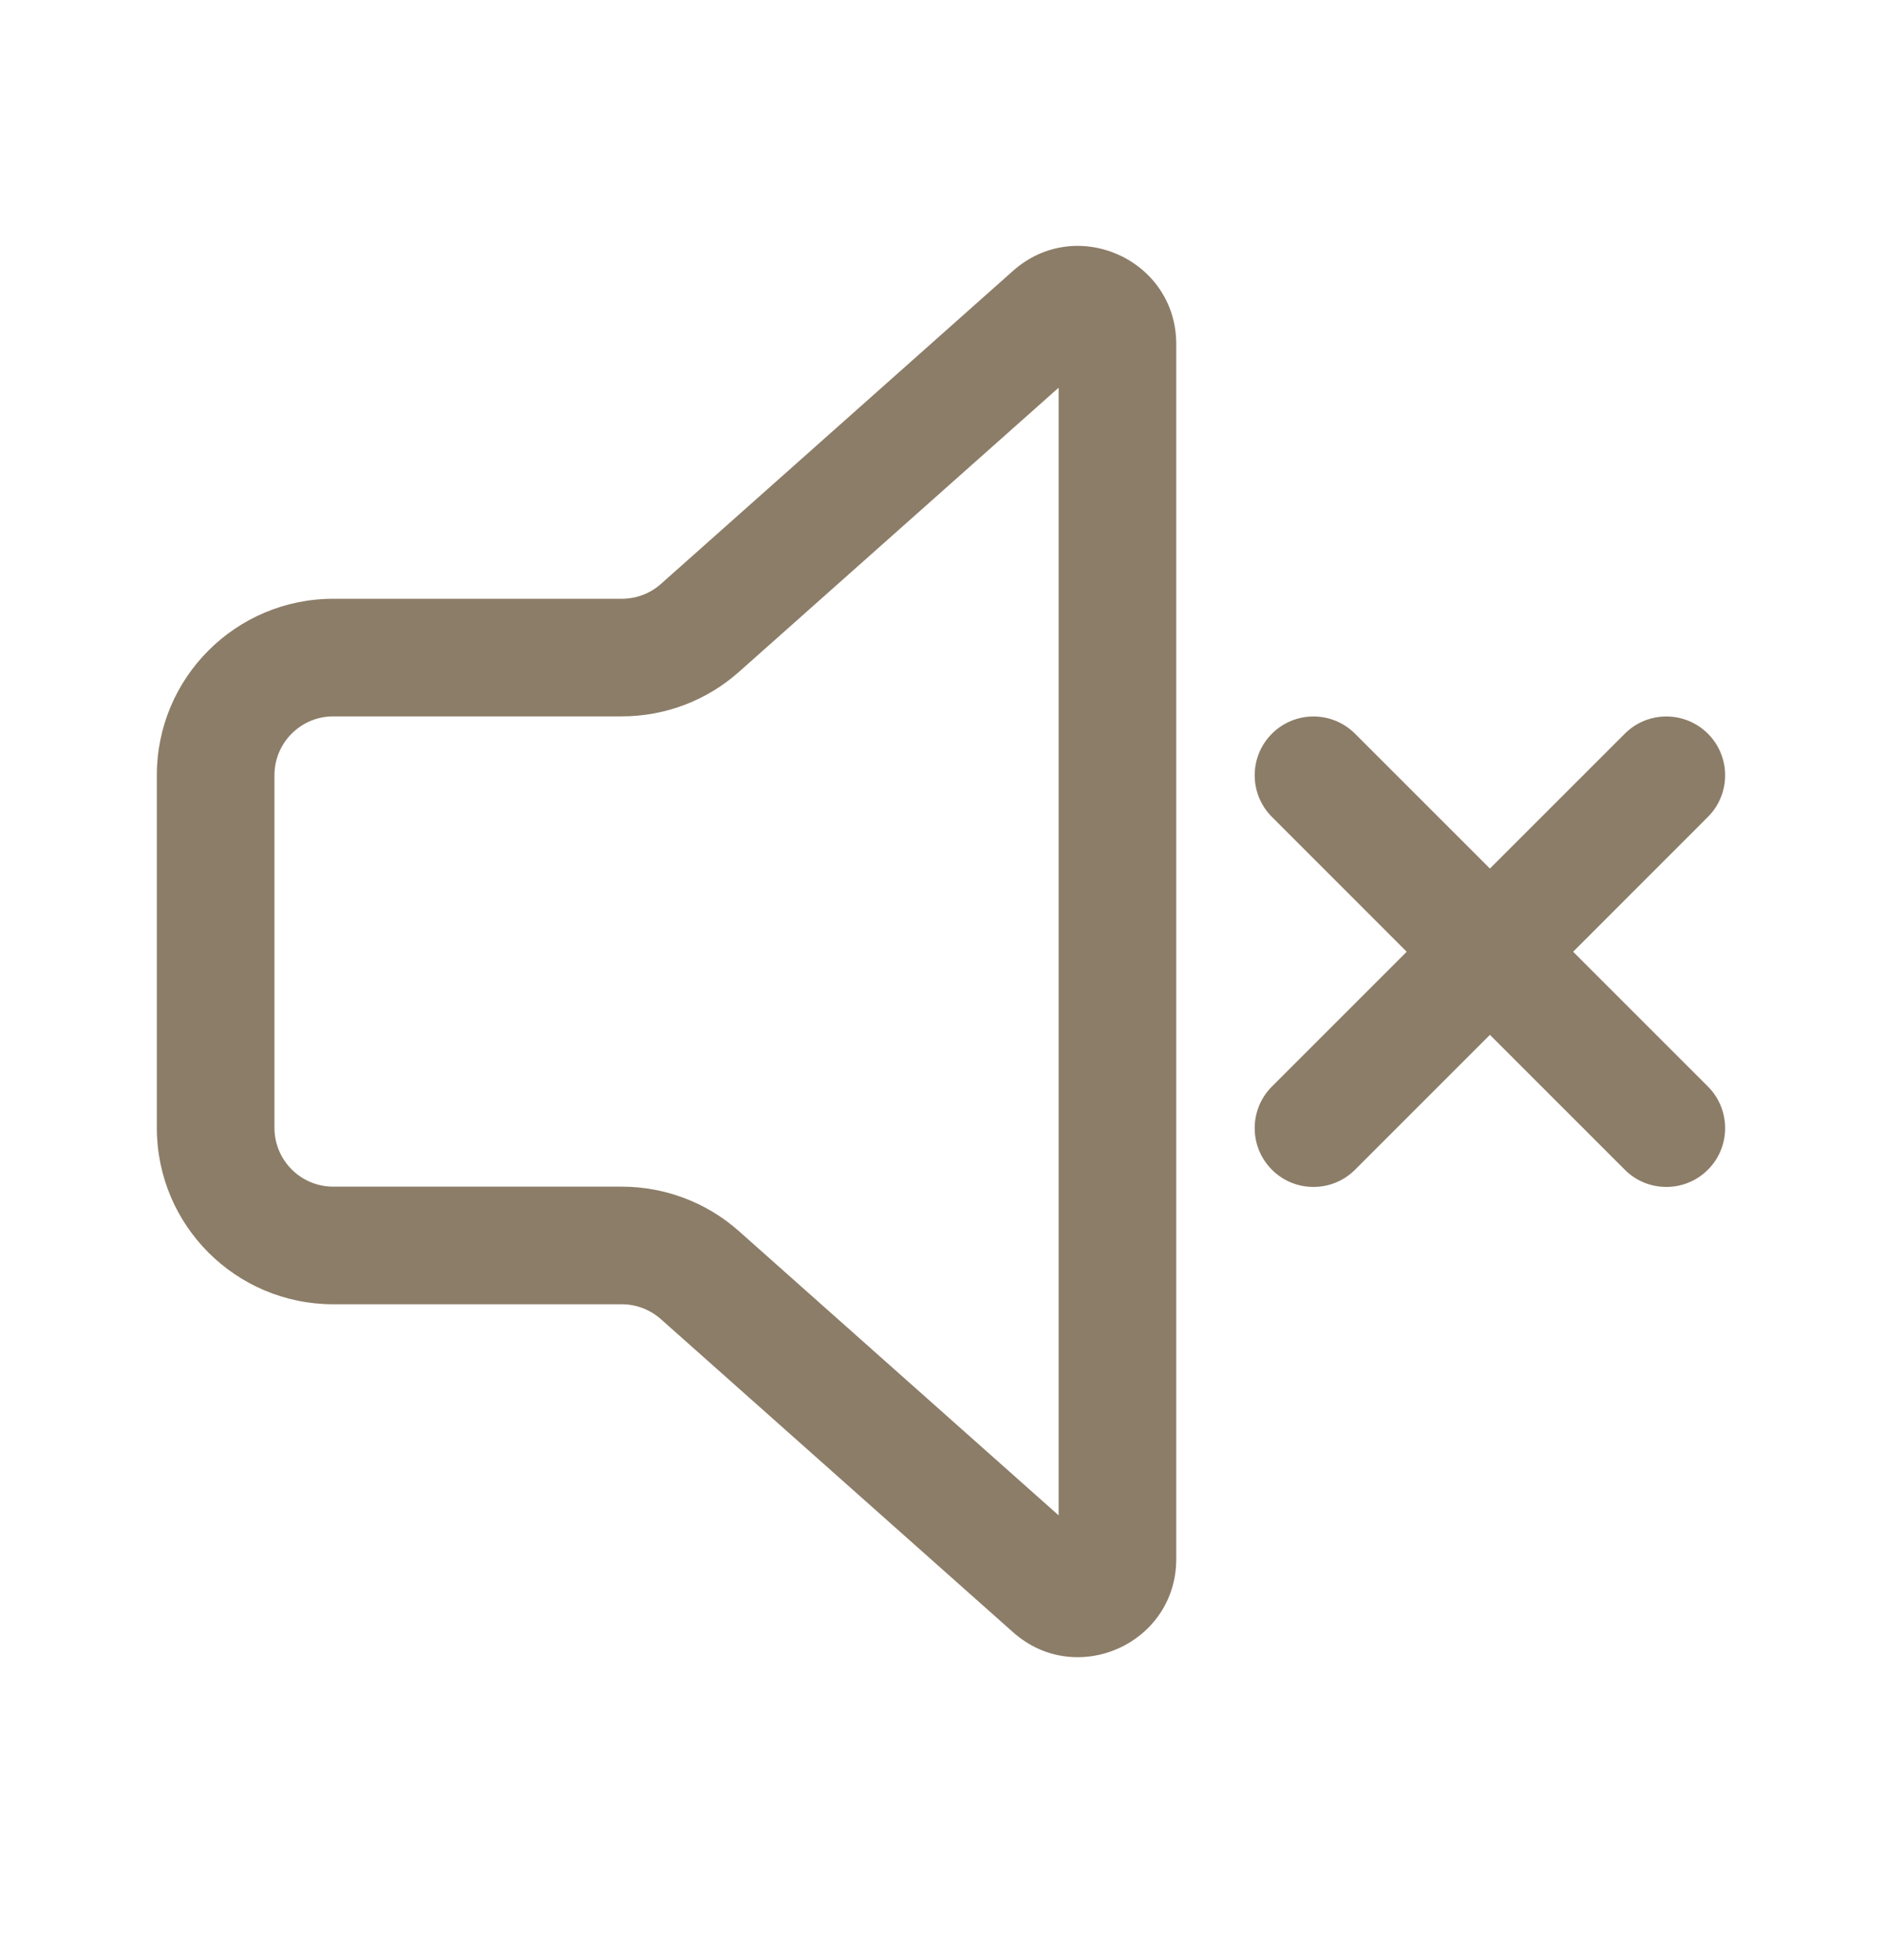 <svg width="24" height="25" viewBox="0 0 24 25" fill="none" xmlns="http://www.w3.org/2000/svg">
<path d="M12.919 3.454C13.725 2.738 15 3.31 15 4.389V19.884C15 20.963 13.725 21.535 12.919 20.818L8.428 16.825C8.29 16.703 8.113 16.635 7.929 16.635H4.25C3.007 16.635 2 15.628 2 14.385V9.887C2 8.645 3.007 7.637 4.25 7.637H7.929C8.113 7.637 8.291 7.57 8.428 7.448L12.919 3.454ZM13.5 4.945L9.424 8.569C9.013 8.935 8.481 9.137 7.929 9.137H4.25C3.836 9.137 3.5 9.473 3.5 9.887V14.385C3.5 14.799 3.836 15.135 4.25 15.135H7.929C8.481 15.135 9.013 15.337 9.425 15.704L13.5 19.327V4.945ZM16.22 9.358C16.512 9.065 16.987 9.065 17.28 9.358L19 11.078L20.72 9.358C21.012 9.065 21.487 9.065 21.78 9.358C22.073 9.651 22.073 10.126 21.78 10.419L20.061 12.139L21.78 13.858C22.073 14.151 22.073 14.626 21.78 14.919C21.487 15.212 21.012 15.212 20.72 14.919L19 13.199L17.28 14.919C16.987 15.212 16.512 15.212 16.22 14.919C15.927 14.626 15.927 14.151 16.22 13.858L17.939 12.139L16.22 10.419C15.927 10.126 15.927 9.651 16.22 9.358Z" fill="#8C7D68"/>
</svg>

